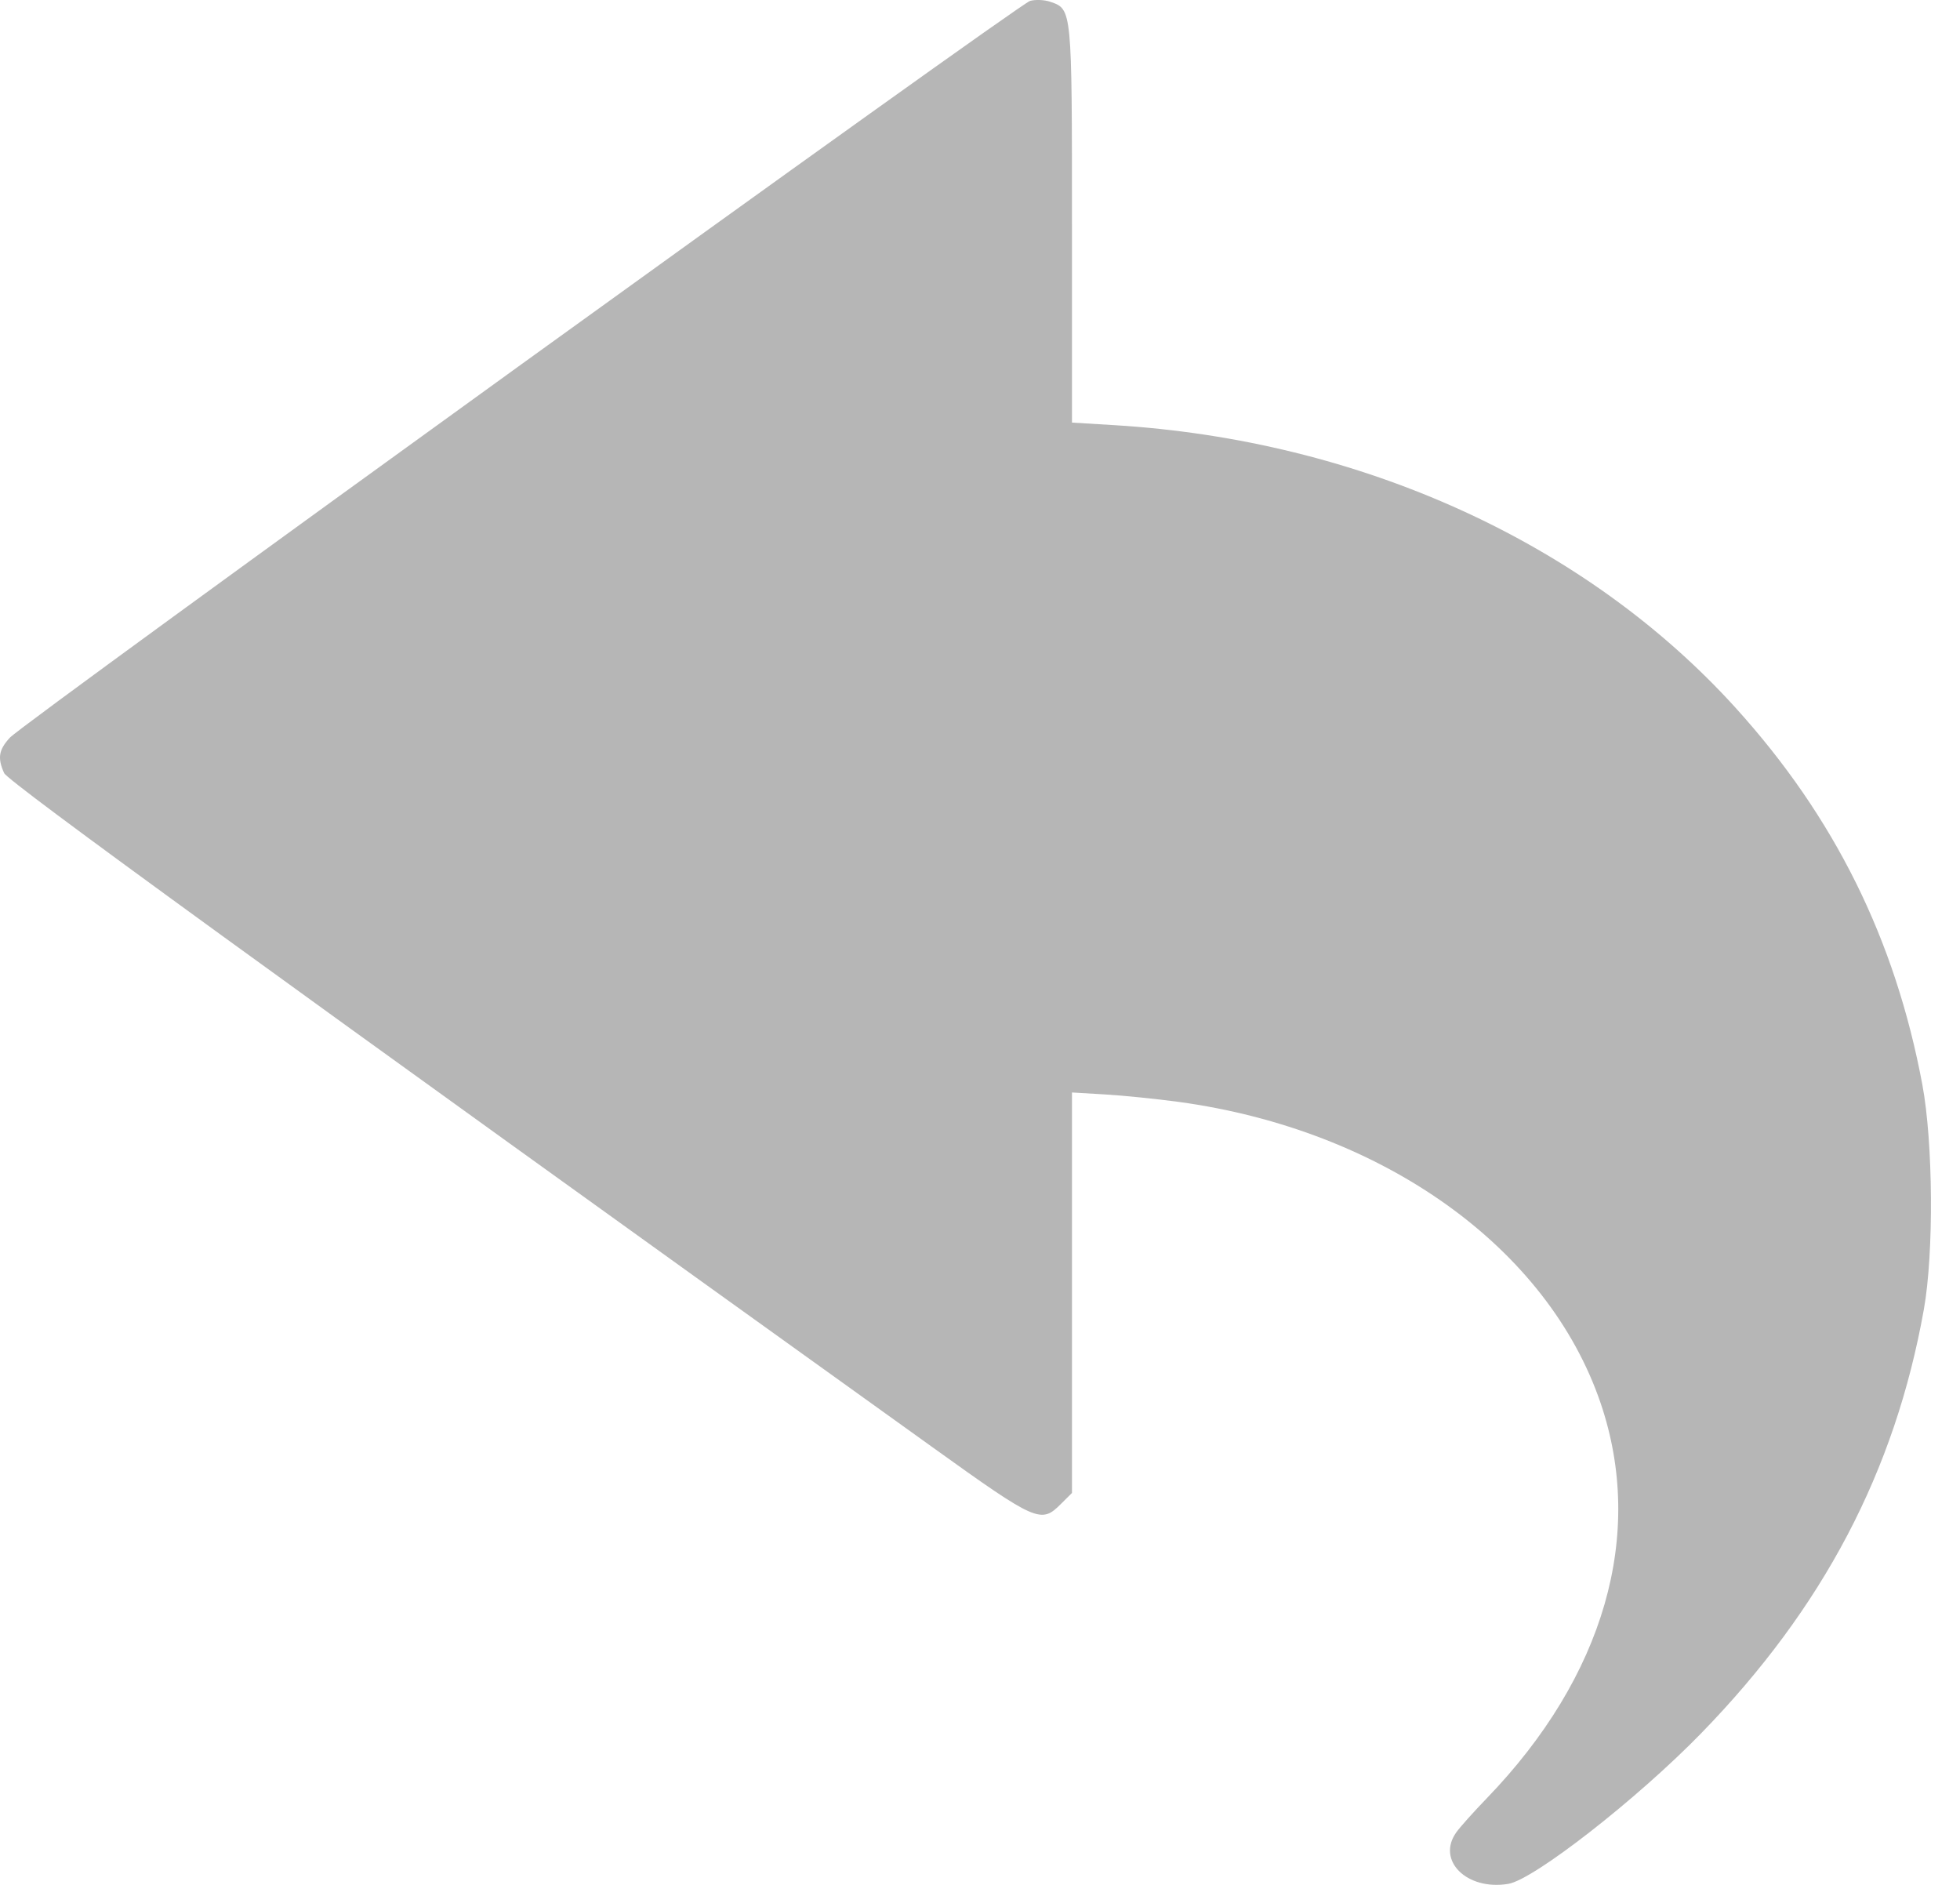 <svg width="26" height="25" viewBox="0 0 26 25" fill="none" xmlns="http://www.w3.org/2000/svg">
<path fill-rule="evenodd" clip-rule="evenodd" d="M13.664 0.012C13.509 0.054 0.334 9.568 0.133 9.782C-0.017 9.943 -0.036 10.054 0.055 10.254C0.108 10.37 3.61 12.912 12.382 19.204C13.752 20.187 13.81 20.212 14.073 19.948L14.22 19.802V17.146V14.49L14.658 14.516C14.899 14.53 15.34 14.575 15.637 14.615C18.347 14.986 20.53 16.545 21.233 18.611C21.825 20.352 21.282 22.236 19.723 23.851C19.55 24.03 19.368 24.233 19.319 24.302C19.052 24.675 19.455 25.077 20.006 24.987C20.344 24.933 21.718 23.861 22.564 22.992C24.185 21.328 25.138 19.514 25.521 17.365C25.654 16.616 25.644 15.153 25.5 14.383C25.14 12.46 24.336 10.837 23.024 9.389C21.039 7.198 18.048 5.837 14.781 5.639L14.22 5.605V2.98C14.22 0.114 14.221 0.122 13.933 0.024C13.857 -0.003 13.735 -0.008 13.664 0.012Z" fill="#B6B6B6"/>
</svg>
